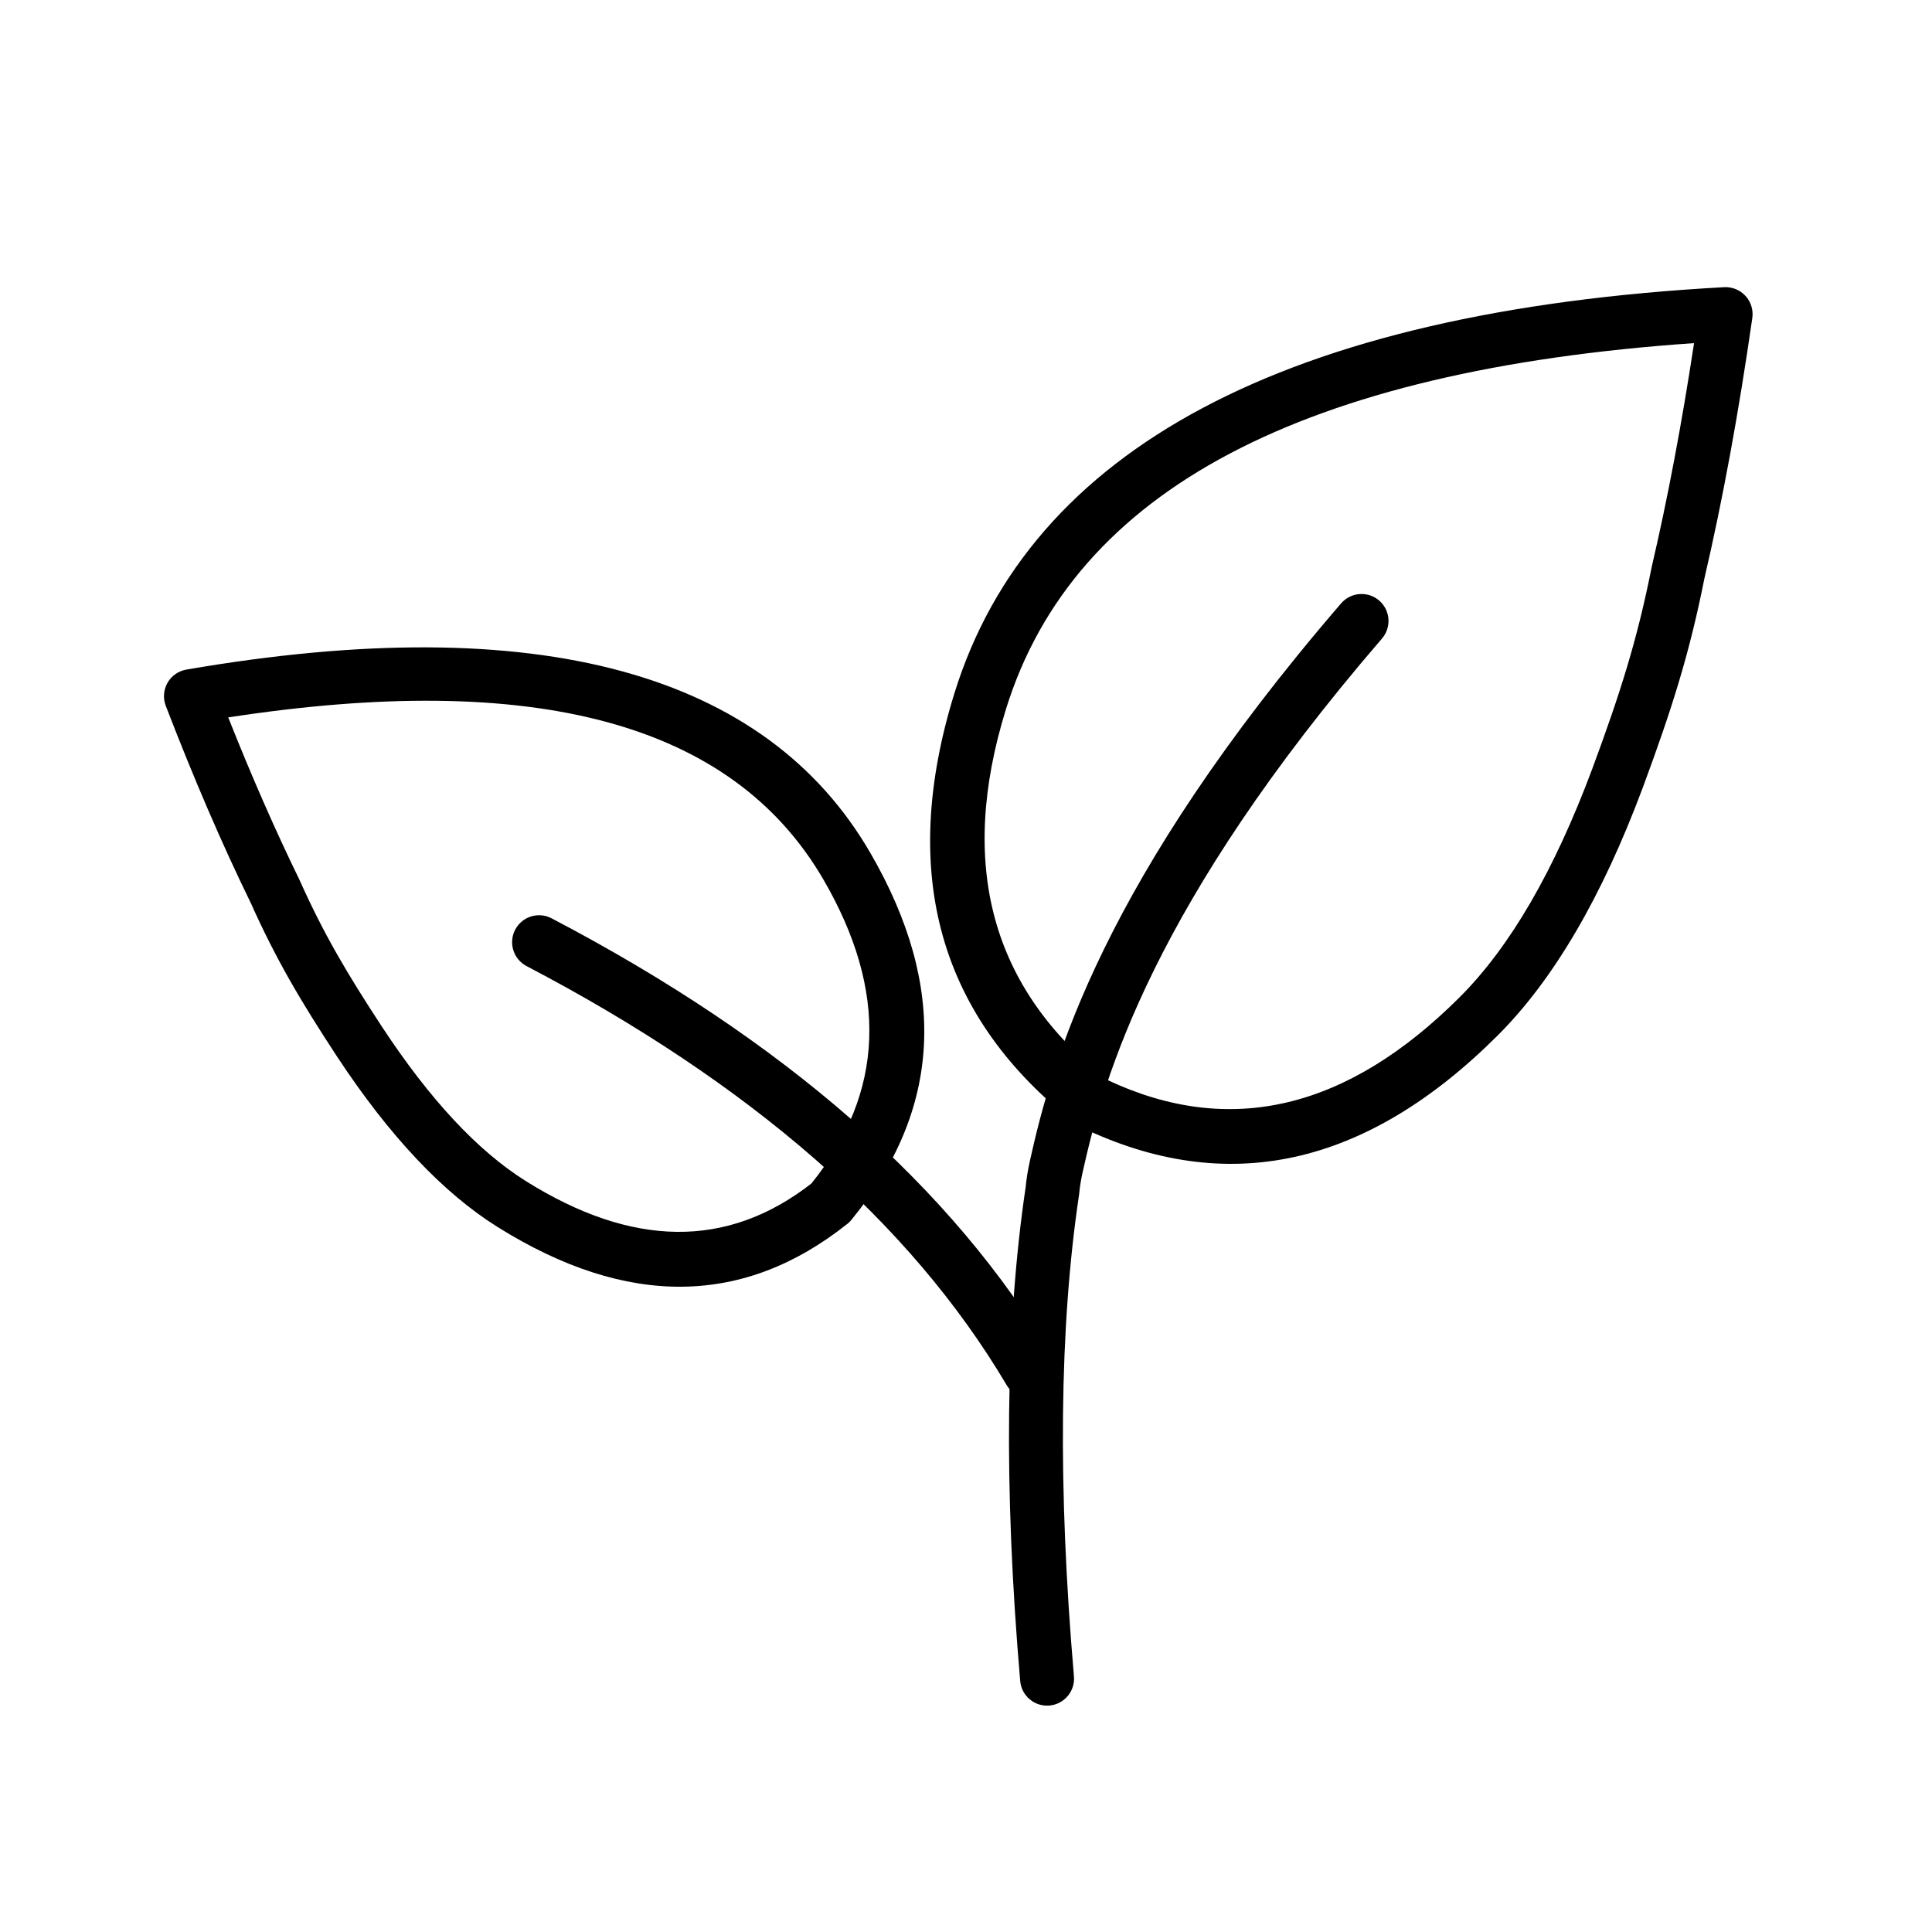 <?xml version="1.0" encoding="UTF-8"?>
<!-- Uploaded to: SVG Repo, www.svgrepo.com, Generator: SVG Repo Mixer Tools -->
<svg fill="#000000" width="800px" height="800px" version="1.1" viewBox="144 144 512 512" xmlns="http://www.w3.org/2000/svg">
 <g fill-rule="evenodd">
  <path d="m415.81 458.62c0.195-2.156 0.574-4.488 1.133-7.012 5.848-26.418 19.219-74.32 82.469-147.71 2.57-2.988 7.09-3.324 10.078-0.75 2.984 2.574 3.324 7.09 0.742 10.078-60.633 70.375-73.73 116.14-79.332 141.47-0.434 1.961-0.73 3.777-0.883 5.441l-0.047 0.414c-5.234 35.039-5.668 77.609-1.363 127.71 0.336 3.93-2.582 7.391-6.512 7.727-3.93 0.336-7.394-2.578-7.731-6.508-4.406-51.316-3.902-94.934 1.445-130.86z"/>
  <path d="m429.37 442.02-0.062-0.043c-36.32-28.184-47.266-66.246-32.359-114.31 19.996-64.465 87.523-101.19 203.97-107.56 2.137-0.113 4.215 0.734 5.656 2.312 1.449 1.574 2.109 3.723 1.809 5.84-3.633 25.305-7.871 48.32-12.695 69.023-3.945 19.883-8.656 34.746-16.34 55.465-10.887 29.188-23.777 51.027-38.465 65.68-35.016 34.934-71.832 42.766-110.27 24.348l-0.07-0.035-0.316-0.168-0.156-0.094-0.102-0.055-0.055-0.031-0.094-0.062-0.16-0.105-0.047-0.035-0.043-0.027zm163.57-207.09c-103.05 7.117-164.25 38.633-182.34 96.973-12.785 41.219-3.988 74.035 26.871 98.309 32.574 15.312 63.625 7.727 93.32-21.902 13.5-13.477 25.148-33.699 35.164-60.531 7.391-19.941 11.941-34.23 15.734-53.387l0.051-0.238c4.195-17.98 7.93-37.715 11.203-59.223z"/>
  <path d="m283.54 400.02c59.223 31.008 101.7 67.945 127.23 111.04 2.012 3.398 6.398 4.516 9.789 2.512 3.394-2.012 4.519-6.398 2.516-9.789-26.715-45.094-70.941-83.977-132.9-116.42-3.496-1.836-7.816-0.48-9.648 3.012-1.828 3.496-0.473 7.82 3.019 9.648z"/>
  <path d="m210.39 383.16c-7.543-15.449-15.031-32.816-22.457-52.102-0.77-1.996-0.602-4.234 0.453-6.094 1.055-1.863 2.894-3.152 5-3.516 93.512-16.102 153.67 1.031 181.23 48.527 20.715 35.695 18.887 68.121-4.988 97.301l-0.051 0.055-0.234 0.27-0.129 0.133-0.082 0.086-0.039 0.035-0.082 0.082-0.141 0.129-0.043 0.043-0.043 0.031-0.18 0.156-0.062 0.047c-27.379 21.785-58.285 22.344-92.715 0.801-14.316-8.961-28.551-23.945-42.508-45.145-9.812-14.965-16.215-25.859-22.926-40.84zm148.65 74.469c19.422-24.152 20.328-50.984 3.211-80.477-24.344-41.949-77.152-55.426-157.77-43.031 6.223 15.664 12.488 29.949 18.797 42.863l0.102 0.223c6.402 14.309 12.531 24.68 21.879 38.945 12.578 19.113 25.234 32.797 38.145 40.879 28.059 17.555 53.27 18.035 75.637 0.598z"/>
 </g>
</svg>